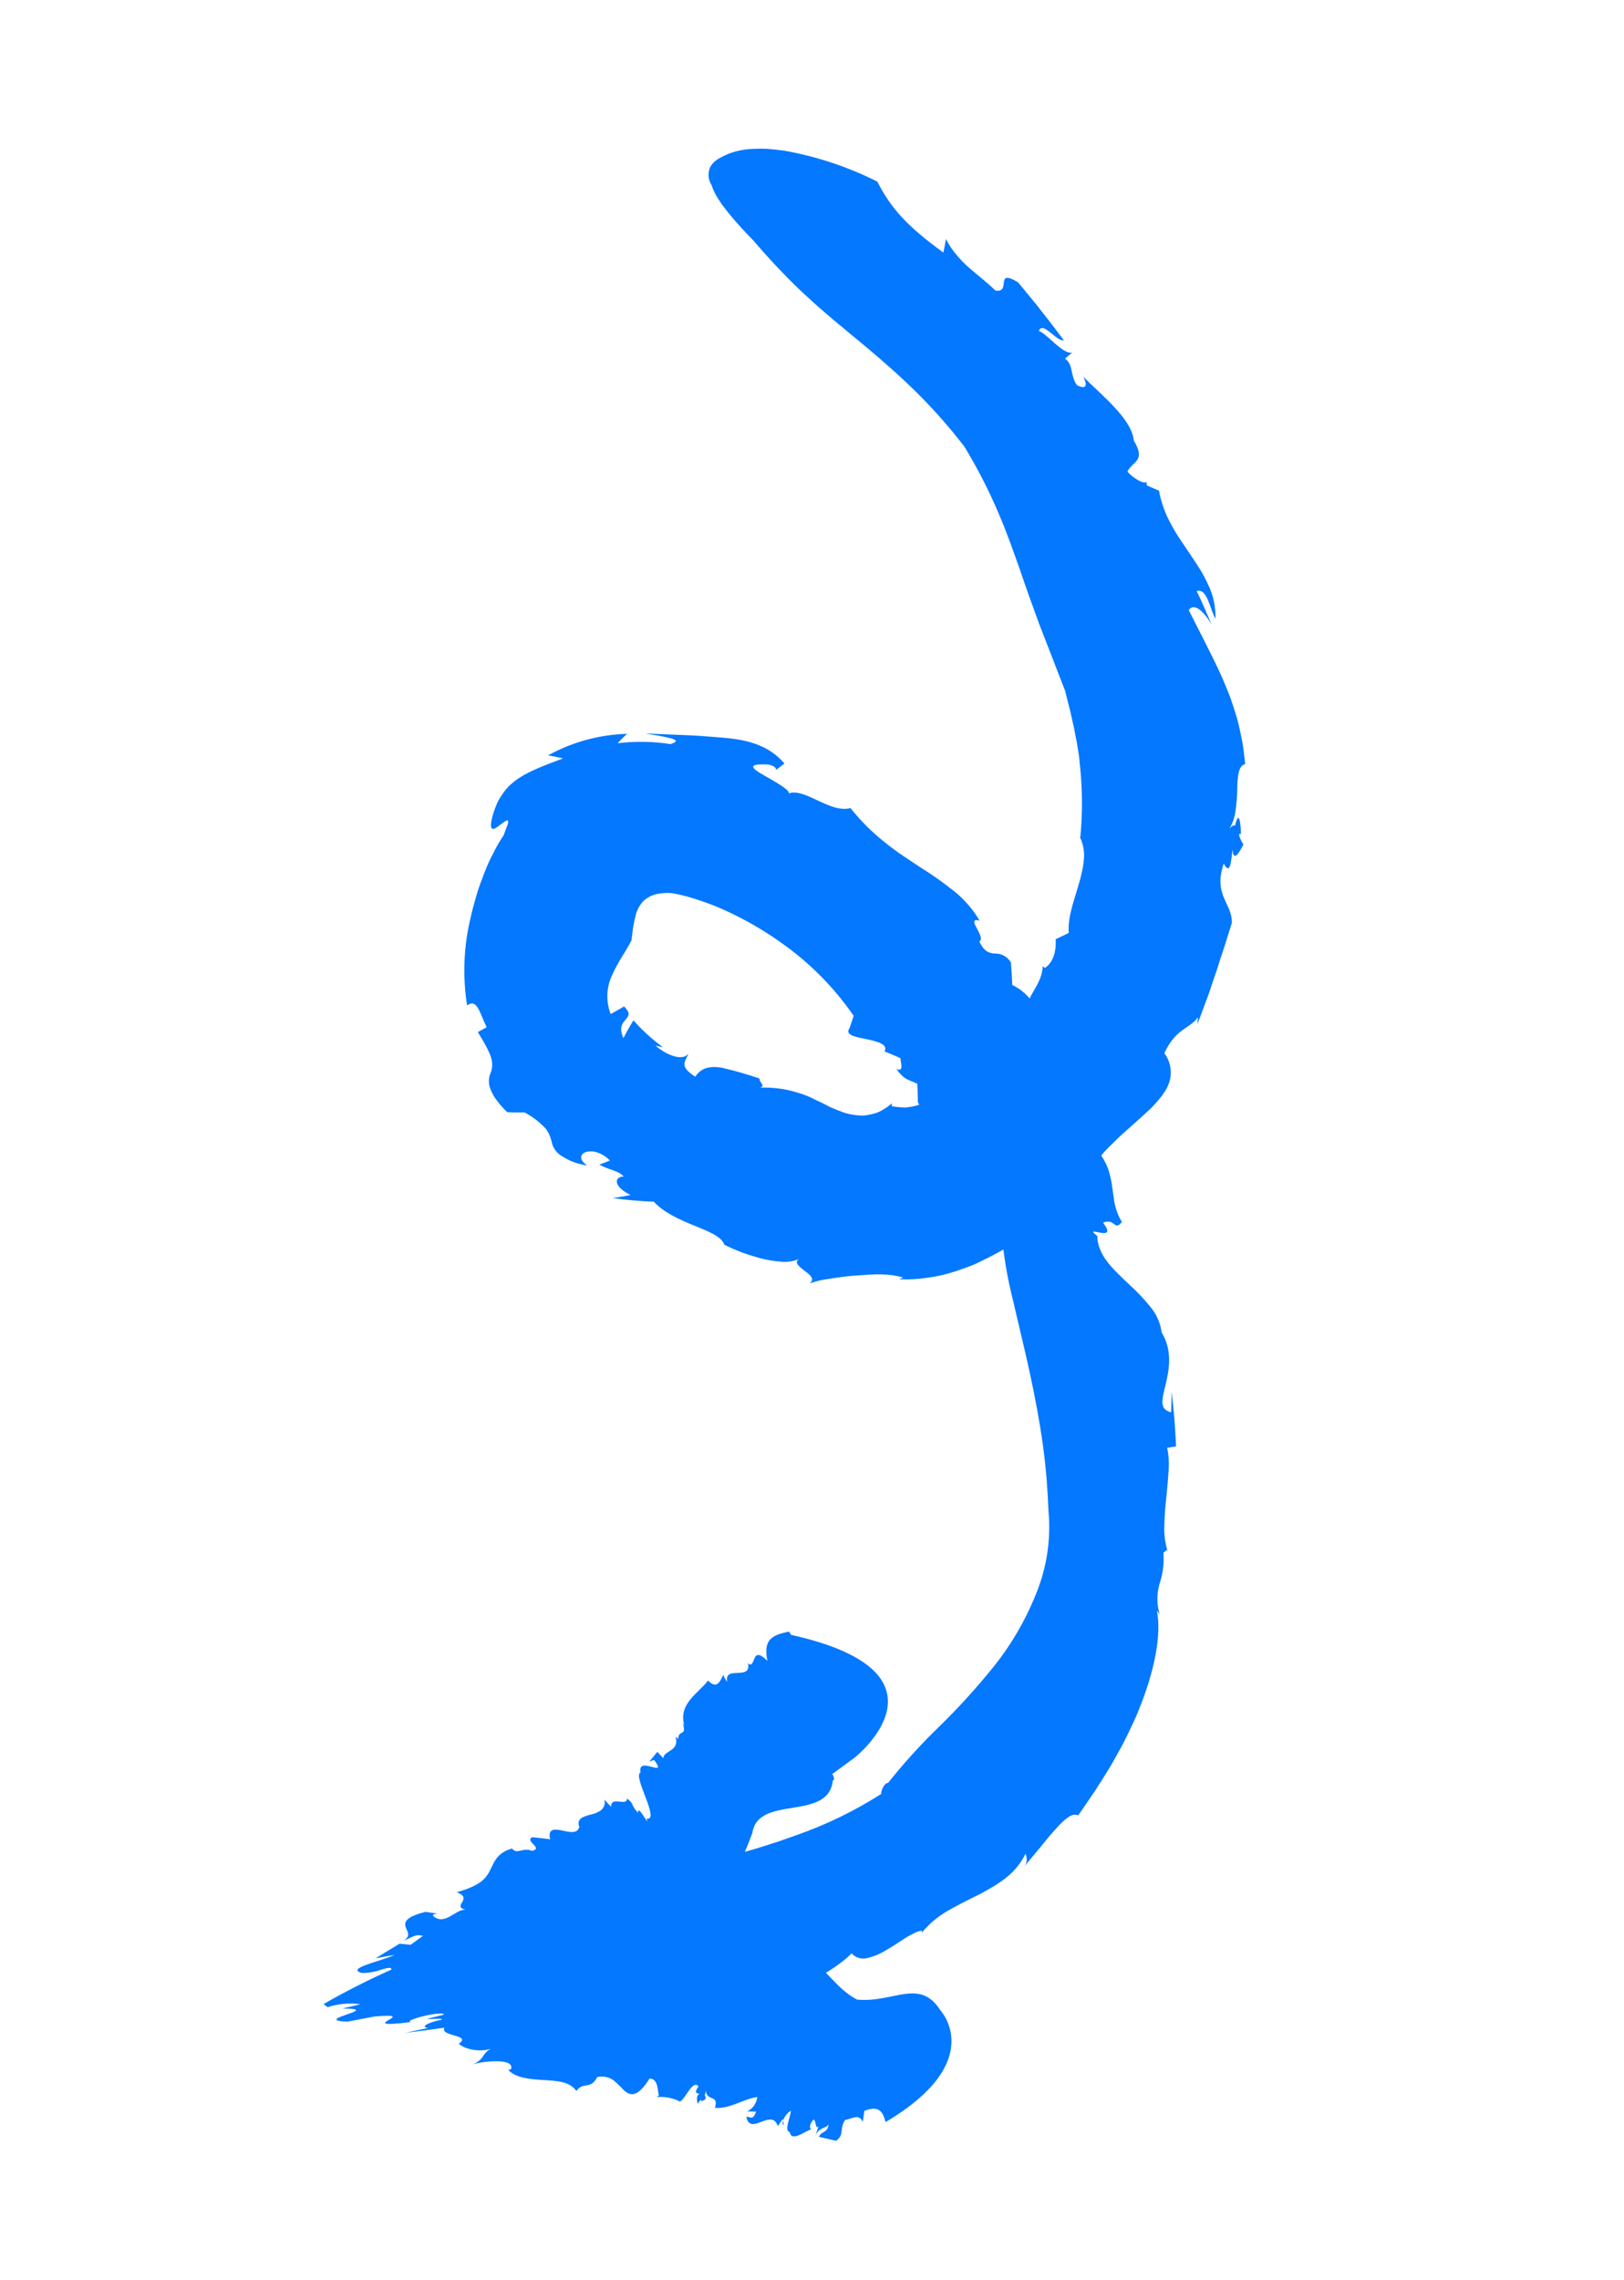 <?xml version="1.0" encoding="UTF-8"?> <svg xmlns="http://www.w3.org/2000/svg" width="171" height="240" viewBox="0 0 171 240" fill="none"> <g clip-path="url(#clip0_260_225)"> <path d="M87.254 223.632C87.108 224.61 86.531 224.272 86.223 224.943L88.041 225.364C88.984 224.637 88.326 224.148 88.996 223.158C89.631 223.101 90.463 222.416 90.844 223.378L91.017 222.208C92.345 221.701 92.923 222.038 93.243 223.393C104.02 217 99.034 211.646 99.034 211.646C96.816 208.173 94.155 210.862 90.241 210.498C88.656 209.635 87.874 208.551 86.96 207.683C87.649 207.266 88.31 206.804 88.938 206.3C89.19 206.084 89.436 205.861 89.677 205.632C89.873 205.855 90.126 206.019 90.41 206.107C90.693 206.195 90.995 206.203 91.283 206.131C92.014 205.962 92.71 205.671 93.343 205.269C94.06 204.879 94.751 204.366 95.391 203.976C95.683 203.792 95.987 203.627 96.302 203.484C96.544 203.356 96.807 203.27 97.079 203.231L97.033 203.485C97.775 202.581 98.671 201.814 99.679 201.219C100.673 200.638 101.718 200.107 102.786 199.587C103.326 199.337 103.831 199.031 104.344 198.739C104.854 198.451 105.343 198.126 105.805 197.767C106.737 197.074 107.487 196.167 107.993 195.122C108.003 195.375 108.407 195.928 107.684 196.668C108.229 196.051 108.79 195.348 109.365 194.678C109.931 193.999 110.459 193.304 110.985 192.734C112.009 191.572 112.882 190.77 113.523 191.108C114.107 190.31 114.663 189.437 115.275 188.566C115.864 187.655 116.44 186.735 117.004 185.807C117.532 184.844 118.106 183.886 118.587 182.894C119.056 181.898 119.568 180.92 119.94 179.92C121.55 175.952 122.325 172.107 121.815 169.548L122.107 169.96C121.796 168.915 121.788 167.802 122.085 166.753C122.448 165.693 122.591 164.569 122.503 163.452C122.711 163.323 122.839 163.132 122.91 163.175C122.926 163.268 122.946 163.36 122.972 163.45C122.964 163.263 122.943 163.2 122.911 163.175C122.658 162.318 122.553 161.424 122.6 160.532C122.625 159.531 122.698 158.532 122.82 157.539C122.915 156.532 123.008 155.539 123.063 154.653C123.107 153.901 123.052 153.146 122.9 152.408L123.831 152.26C123.799 151.298 123.718 150.34 123.661 149.379C123.583 148.423 123.471 147.471 123.375 146.518L123.317 148.67C122.005 148.367 122.372 147.293 122.734 145.751C123.106 144.219 123.488 142.174 122.316 140.266C122.184 139.259 121.762 138.312 121.103 137.539C120.397 136.667 119.621 135.856 118.782 135.111C118.369 134.724 117.964 134.336 117.59 133.947C117.215 133.579 116.866 133.185 116.546 132.768C116.253 132.381 116.012 131.957 115.83 131.507C115.642 131.064 115.543 130.589 115.539 130.108C113.826 128.777 117.896 131.001 116.146 128.713C117.377 128.175 117.35 129.665 118.127 128.632C117.788 128.082 117.543 127.479 117.403 126.849C117.265 126.254 117.222 125.638 117.122 125.025C117.04 124.375 116.9 123.734 116.703 123.109C116.517 122.589 116.264 122.097 115.955 121.641C116.09 121.485 116.221 121.319 116.359 121.171C116.631 120.878 116.914 120.595 117.206 120.322C117.482 120.044 117.755 119.774 118.034 119.516C119.173 118.498 120.242 117.564 121.187 116.671C122.067 115.75 122.831 114.874 123.121 113.918C123.283 113.405 123.321 112.862 123.23 112.332C123.14 111.802 122.924 111.302 122.6 110.872C123.823 108.228 125.227 108.353 126.15 107.077L126.061 107.822C126.34 107.178 126.55 106.577 126.752 106.026L127.321 104.506C127.63 103.557 127.901 102.753 128.166 101.993C128.402 101.225 128.636 100.504 128.899 99.735C129.153 98.966 129.394 98.129 129.707 97.152C129.746 95.03 127.718 94.274 128.853 90.907C129.547 92.19 129.611 90.722 129.796 89.391C129.811 90.255 130.091 90.586 130.93 88.886C130.697 88.568 130.534 88.205 130.453 87.82C130.524 87.812 130.584 87.747 130.674 87.792C130.58 85.501 130.266 85.888 130.049 86.912C129.92 86.849 129.741 86.922 129.466 87.217C129.815 86.62 130.033 85.955 130.107 85.268C130.205 84.552 130.262 83.832 130.275 83.11C130.305 81.732 130.379 80.612 131.11 80.44C131.017 79.569 130.933 78.75 130.779 77.929C130.609 77.104 130.446 76.297 130.232 75.546C130.012 74.823 129.779 74.105 129.533 73.391C129.267 72.714 128.995 72.056 128.724 71.415C127.589 68.877 126.361 66.628 125.175 64.233C125.707 63.399 126.772 64.347 127.578 65.751C127.06 64.567 126.572 63.368 126.008 62.225C126.535 62.041 126.892 62.495 127.18 63.136C127.458 63.785 127.679 64.607 127.982 65.137C128.02 63.932 127.772 62.734 127.258 61.643C127.01 61.09 126.73 60.552 126.419 60.032C126.091 59.508 125.753 58.99 125.405 58.48C124.725 57.434 123.963 56.429 123.375 55.307C122.724 54.175 122.271 52.94 122.039 51.655L120.75 51.096L120.735 50.751C120.33 50.98 119.225 50.245 118.714 49.651C119.207 48.542 120.724 48.61 119.383 46.373C119.178 44.101 115.973 41.587 114.07 39.666C114.715 40.964 114.005 40.866 113.387 40.539C112.659 39.492 113.037 38.342 112.136 37.754L112.924 37.093C112.035 37.49 110.048 34.916 109.39 34.865C109.749 33.694 111.238 35.983 112.02 35.828C110.473 33.744 110.043 33.255 109.65 32.739C109.257 32.224 108.851 31.717 107.194 29.717C104.675 28.198 106.544 30.879 104.812 30.586C103.944 29.741 102.98 29.003 102.043 28.192C101.569 27.778 101.129 27.327 100.726 26.844C100.285 26.331 99.91 25.766 99.609 25.161L99.336 26.59C95.644 23.907 93.863 22.035 92.377 19.116C89.294 17.57 86.004 16.475 82.609 15.865C81.967 15.778 81.378 15.716 80.836 15.674C80.333 15.647 79.829 15.647 79.326 15.675C78.558 15.693 77.796 15.823 77.066 16.062C76.796 16.148 76.531 16.254 76.276 16.379C76.055 16.495 75.801 16.609 75.614 16.735C75.276 16.934 74.994 17.216 74.795 17.554C74.65 17.865 74.587 18.208 74.611 18.55C74.635 18.892 74.746 19.223 74.934 19.51C75.043 19.845 75.183 20.169 75.353 20.478C75.526 20.804 75.717 21.072 75.944 21.414C76.167 21.74 76.406 22.053 76.65 22.346C76.894 22.639 77.154 22.972 77.401 23.247C77.894 23.792 78.375 24.338 78.729 24.707L79.313 25.302C80.891 27.155 82.561 28.929 84.316 30.616C85.155 31.38 85.98 32.17 86.848 32.885C87.696 33.646 88.588 34.344 89.48 35.108C91.29 36.589 93.185 38.168 95.208 40.057C97.511 42.196 99.63 44.524 101.544 47.015C102.927 49.289 104.142 51.661 105.179 54.112C106.075 56.203 106.718 58.084 107.384 59.944C108.011 61.812 108.677 63.661 109.438 65.728L112.17 72.772C112.336 73.434 112.483 74.087 112.663 74.746L113.096 76.667L113.274 77.593C113.341 77.904 113.407 78.213 113.44 78.497L113.581 79.371C113.637 79.654 113.651 80.008 113.686 80.322C113.981 82.939 114.003 85.58 113.75 88.202C113.712 88.128 113.699 88.047 113.66 87.983L113.746 88.249L113.751 88.213C114.081 88.925 114.209 89.713 114.124 90.492C114.09 90.918 114.024 91.341 113.925 91.757C113.837 92.195 113.727 92.629 113.594 93.057C113.099 94.809 112.408 96.515 112.537 98.197C112.093 98.44 111.611 98.653 111.157 98.87C111.229 100.008 110.974 101.255 110.021 101.9L109.796 101.707C109.746 103.203 108.731 104.324 108.42 105.118C107.921 104.513 107.296 104.026 106.587 103.689C106.56 102.9 106.502 102.122 106.449 101.326C106.275 101.025 106.023 100.778 105.718 100.611C105.414 100.445 105.069 100.365 104.722 100.381C104.17 100.325 103.649 100.219 103.121 99.126C103.88 98.626 101.583 96.505 103.146 96.915C102.448 95.73 101.541 94.68 100.469 93.817C99.347 92.923 98.174 92.094 96.957 91.334C95.728 90.513 94.435 89.706 93.204 88.699C91.85 87.637 90.626 86.418 89.558 85.069C88.43 85.352 87.258 84.809 86.122 84.276C84.986 83.743 83.893 83.217 83.068 83.515C83.16 83.139 81.553 82.254 80.375 81.582C79.209 80.915 78.534 80.356 80.875 80.487C81.269 80.522 81.859 80.824 81.691 81.069L82.6 80.376C81.041 78.545 78.938 77.948 76.686 77.71L75.772 77.626L74.818 77.552C74.054 77.492 73.299 77.431 72.543 77.403L67.965 77.217C68.436 77.311 68.94 77.367 69.405 77.456C69.869 77.545 70.297 77.629 70.612 77.716C71.245 77.896 71.416 78.078 70.604 78.331C68.76 78.047 66.885 78.017 65.033 78.24C65.348 77.893 65.681 77.562 66.03 77.25C63.115 77.331 60.262 78.109 57.71 79.518C58.237 79.607 58.761 79.713 59.282 79.834C57.363 80.566 55.939 81.074 54.636 81.909C54.31 82.13 54 82.373 53.708 82.636C53.402 82.934 53.127 83.262 52.889 83.616C52.601 84.017 52.368 84.455 52.196 84.918C51.977 85.465 51.812 86.031 51.706 86.611C51.605 87.819 52.322 87.061 52.909 86.645C53.203 86.43 53.447 86.276 53.502 86.412C53.521 86.564 53.496 86.72 53.428 86.859C53.388 86.979 53.332 87.124 53.259 87.299L53.028 87.938C52.633 88.518 52.28 89.125 51.971 89.756C51.596 90.45 51.27 91.169 50.993 91.908C50.704 92.68 50.367 93.513 50.16 94.284C49.929 95.065 49.689 95.961 49.549 96.615C48.82 99.638 48.696 102.776 49.183 105.847C50.241 105.041 50.499 106.649 51.246 108.139L50.316 108.649C51.193 110.081 51.621 110.911 51.763 111.539C51.878 112.01 51.841 112.506 51.656 112.955C51.46 113.418 51.427 113.934 51.563 114.418C51.689 114.824 51.873 115.21 52.109 115.563C52.492 116.111 52.928 116.62 53.41 117.083C54.019 117.106 54.63 117.114 55.239 117.108C56.098 117.558 56.868 118.157 57.516 118.878C57.798 119.285 57.995 119.745 58.093 120.231C58.205 120.743 58.49 121.202 58.9 121.53C59.768 122.151 60.776 122.548 61.835 122.685C60.913 122.092 61.091 121.456 61.699 121.273C62.08 121.173 62.482 121.184 62.857 121.306C63.376 121.477 63.845 121.773 64.222 122.169L63.105 122.603C64.397 123.276 65.016 123.17 65.68 123.855C64.687 123.844 64.501 124.861 66.384 125.797C65.771 125.928 65.15 126.023 64.519 126.126C65.955 126.324 67.399 126.45 68.848 126.503C69.898 127.667 71.642 128.428 73.156 129.042C74.67 129.656 75.976 130.177 76.274 131.037C76.274 131.037 76.616 131.212 77.158 131.45C77.428 131.568 77.749 131.701 78.103 131.839C78.456 131.978 78.941 132.124 79.387 132.258C80.293 132.554 81.231 132.738 82.181 132.808C82.903 132.9 83.636 132.78 84.291 132.462C83.529 132.787 84.039 133.251 84.632 133.715C85.227 134.157 85.895 134.625 85.241 135.105C85.915 134.867 86.613 134.706 87.323 134.623C88.163 134.486 89.121 134.341 90.07 134.282C90.541 134.262 91.023 134.216 91.492 134.184C91.962 134.152 92.419 134.146 92.853 134.161C93.614 134.163 94.372 134.273 95.103 134.486L94.687 134.666C95.718 134.712 96.75 134.655 97.769 134.493C98.728 134.358 99.674 134.138 100.595 133.837C101.036 133.691 101.474 133.536 101.909 133.371C102.337 133.219 102.755 133.041 103.16 132.838C103.963 132.44 104.757 132.057 105.502 131.622L105.655 131.529C105.879 133.348 106.22 135.15 106.675 136.924C107.215 139.288 107.847 141.826 108.41 144.414C108.974 147.002 109.468 149.639 109.814 152.145C110.16 154.651 110.323 157.028 110.4 159.051C110.674 161.999 110.235 164.97 109.121 167.713C108.016 170.495 106.505 173.098 104.638 175.438C102.863 177.642 100.959 179.74 98.935 181.719C96.999 183.587 95.187 185.579 93.513 187.684C93.085 187.678 92.692 188.668 92.81 188.836C90.002 190.63 86.995 192.091 83.848 193.191L81.921 193.871L79.756 194.559C79.334 194.677 78.891 194.811 78.428 194.946C78.74 194.238 79 193.542 79.22 192.952C79.829 188.867 87.285 191.812 87.697 187.389C87.943 187.511 87.772 186.903 87.635 186.751L90.025 185C90.025 185 101.258 176.091 83.294 172.101L83.094 171.761C81.251 172.112 80.348 172.625 80.804 174.835C79.086 173.143 79.641 175.522 78.844 175.186L78.741 175.015C79.219 177.055 76.199 175.196 76.576 177.066C76.48 176.899 76.057 176.388 76.196 176.215C75.875 176.899 75.515 177.924 74.553 176.906C73.551 178.271 71.386 179.303 72.061 181.68L71.86 181.341C72.4 182.872 71.419 182.024 71.417 183.044C71.313 182.981 71.215 182.909 71.125 182.828C71.612 184.381 69.833 184.266 69.853 185.094L69.215 184.419L68.371 185.444L68.871 185.271C70.428 187.305 67.07 184.718 67.445 186.588C66.563 186.93 69.59 191.767 68.07 191.435C68.529 192.624 67.08 189.718 67.191 190.843C66.297 189.855 66.87 190.013 66.044 189.325C65.973 190.225 64.348 188.999 64.341 190.2L63.632 189.441C63.659 189.557 63.676 189.674 63.683 189.792C63.676 189.904 63.649 190.013 63.605 190.115C63.535 190.294 63.42 190.452 63.271 190.574C62.954 190.792 62.595 190.943 62.217 191.017C61.45 191.219 60.656 191.43 61.001 192.332C60.755 193.115 59.905 192.835 59.129 192.685C58.368 192.522 57.662 192.506 57.929 193.62C57.302 193.535 56.674 193.462 56.044 193.403C55.193 193.846 57.316 194.578 55.984 194.839C55.122 194.417 54.4 195.286 53.918 194.592C52.383 195.016 52.058 195.954 51.641 196.811C51.198 197.692 50.682 198.478 48.089 199.191C48.989 199.546 48.864 199.888 48.678 200.211C48.492 200.534 48.251 200.834 49.004 201.033C47.908 200.998 46.83 202.774 45.602 201.686C45.511 201.589 45.73 201.432 46.137 201.461L44.816 201.262C42.798 201.746 42.557 202.309 42.701 202.806C42.831 203.314 43.345 203.759 42.514 204.287C43.412 203.952 43.723 203.56 44.524 203.792L43.238 204.732L42.067 204.614L39.552 206.147L41.585 205.782C40.728 206.167 39.442 206.51 38.568 206.834C37.693 207.158 37.23 207.464 38.113 207.697C38.808 207.698 39.498 207.578 40.151 207.341C40.809 207.157 41.29 207.043 41.192 207.351C38.76 208.433 36.385 209.638 34.077 210.964C34.21 211.087 34.354 211.196 34.507 211.291C35.622 210.93 36.804 210.826 37.965 210.985L36.058 211.437C38.344 211.448 37.433 211.743 36.505 212.071C35.566 212.393 34.606 212.744 36.581 212.821L39.484 212.267C42.095 212.062 41.354 212.381 40.861 212.684C40.343 212.978 40.094 213.264 43.281 212.857C42.288 212.708 46.703 211.597 46.734 212.084L44.932 212.533C45.733 212.58 46.533 212.41 46.508 212.618C45.399 212.814 44.089 213.34 45.069 213.49L42.656 213.999C44.042 213.837 45.425 213.655 46.805 213.453C46.514 213.922 47.292 214.113 47.91 214.295C48.528 214.478 49.013 214.657 48.298 215.162C48.601 215.392 48.945 215.563 49.312 215.665C50.234 215.936 51.219 215.895 52.115 215.548C51.617 215.64 51.182 215.941 50.921 216.375C50.65 216.841 50.205 217.181 49.684 217.32C50.648 217.066 51.645 216.958 52.641 216.997C53.482 217.055 54.01 217.305 53.788 217.842L53.518 217.889C54.281 218.771 55.889 218.887 57.303 218.97C58.742 219.062 59.993 219.123 60.689 220.117C61.411 219.088 62.187 220.041 62.882 218.652C63.177 218.584 63.483 218.579 63.78 218.638C64.077 218.697 64.358 218.818 64.604 218.994C64.981 219.311 65.337 219.652 65.669 220.015C66.339 220.641 67.113 220.876 68.401 218.797C69.401 218.863 69.196 220.244 69.392 220.567L69.165 220.756C70.007 220.688 70.852 220.854 71.605 221.237C72.18 220.941 72.957 218.869 73.549 219.633C73.02 220.382 73.385 220.333 73.669 220.429C73.442 220.499 73.284 220.785 73.468 221.471C73.571 221.29 73.706 221.129 73.865 220.994C73.851 221.066 73.831 221.136 73.805 221.203C74.382 221.07 74.387 220.783 74.204 220.593C74.271 220.419 74.305 220.233 74.304 220.046C74.435 221.29 75.709 220.439 75.284 221.891C76.83 222.043 78.354 220.911 79.737 220.759C79.702 221.079 79.587 221.385 79.402 221.649C79.217 221.913 78.968 222.126 78.679 222.268L79.616 222.285C79.25 223.342 78.924 222.73 78.592 222.854C79.02 224.907 81.248 221.848 81.897 223.814L82.426 223.059L82.45 223.222L82.45 223.222C82.406 223.309 82.391 223.407 82.406 223.504C82.42 223.6 82.464 223.689 82.532 223.76L82.45 223.221C82.609 222.792 82.904 222.427 83.29 222.181C83.145 223.16 82.558 224.304 83.162 224.444C83.323 225.49 84.626 224.443 85.401 224.151C85.127 223.885 85.406 223.408 85.656 223.131C85.96 223.2 85.816 224.177 86.176 223.857L85.871 224.829C86.219 223.934 86.998 224.064 87.254 223.632ZM88.942 117.149C88.421 116.965 87.922 116.769 87.429 116.551C86.935 116.291 86.448 116.039 85.952 115.824C85.454 115.557 84.935 115.33 84.4 115.148C84.146 115.075 83.8 114.959 83.448 114.867C83.096 114.775 82.74 114.696 82.362 114.637C81.547 114.509 80.721 114.462 79.896 114.498C80.798 114.458 79.813 113.791 79.997 113.543C78.686 113.092 77.353 112.71 76.003 112.397C74.833 112.208 73.856 112.349 73.209 113.348C71.419 112.177 72.187 111.789 72.492 110.892C71.914 111.764 70.181 111.079 69.014 110.072L69.803 110.244C68.671 109.415 67.631 108.466 66.702 107.415C66.322 108.02 65.97 108.642 65.645 109.278C65.124 108.138 65.578 107.681 65.891 107.314C66.203 106.948 66.421 106.685 65.722 105.948L64.302 106.753C64.041 106.081 63.924 105.362 63.956 104.641C63.989 103.921 64.172 103.216 64.493 102.57C65.046 101.304 65.862 100.219 66.501 98.981C66.514 98.661 66.589 98.313 66.619 97.977C66.63 97.849 66.649 97.722 66.675 97.596L66.729 97.289C66.746 97.172 66.761 97.112 66.776 97.047L66.816 96.846L66.911 96.442C67.042 95.862 67.319 95.325 67.716 94.883C68.187 94.432 68.791 94.146 69.439 94.066C69.792 94.01 70.149 93.99 70.506 94.006L70.647 94.01C70.706 94.017 70.81 94.041 70.889 94.054L71.407 94.145C71.798 94.248 72.182 94.32 72.587 94.447C74.283 94.939 75.93 95.588 77.505 96.387C79.158 97.211 80.744 98.163 82.248 99.235C85.231 101.329 87.818 103.936 89.886 106.936L89.458 108.228C88.929 108.944 90.026 109.151 91.204 109.387C92.373 109.626 93.57 109.951 93.131 110.688C93.701 110.9 94.242 111.147 94.804 111.384C94.854 111.942 95.201 112.886 94.376 112.529C95.266 113.715 95.492 113.574 96.593 114.087C96.627 114.735 96.633 115.395 96.645 116.034C96.691 116.121 96.74 116.203 96.786 116.289C96.711 116.314 96.64 116.346 96.564 116.367C96.162 116.479 95.75 116.553 95.334 116.587C94.853 116.581 94.372 116.535 93.898 116.449L93.902 116.148C93.647 116.376 93.372 116.578 93.079 116.754C92.816 116.927 92.533 117.067 92.236 117.172C91.957 117.258 91.672 117.325 91.384 117.373C91.109 117.43 90.828 117.449 90.548 117.43C90.004 117.4 89.465 117.306 88.942 117.149Z" fill="#0478FF"></path> </g> <defs> <clipPath id="clip0_260_225"> <rect width="209" height="90.167" fill="white" transform="translate(134.705 18.567) rotate(93.073)"></rect> </clipPath> </defs> </svg> 